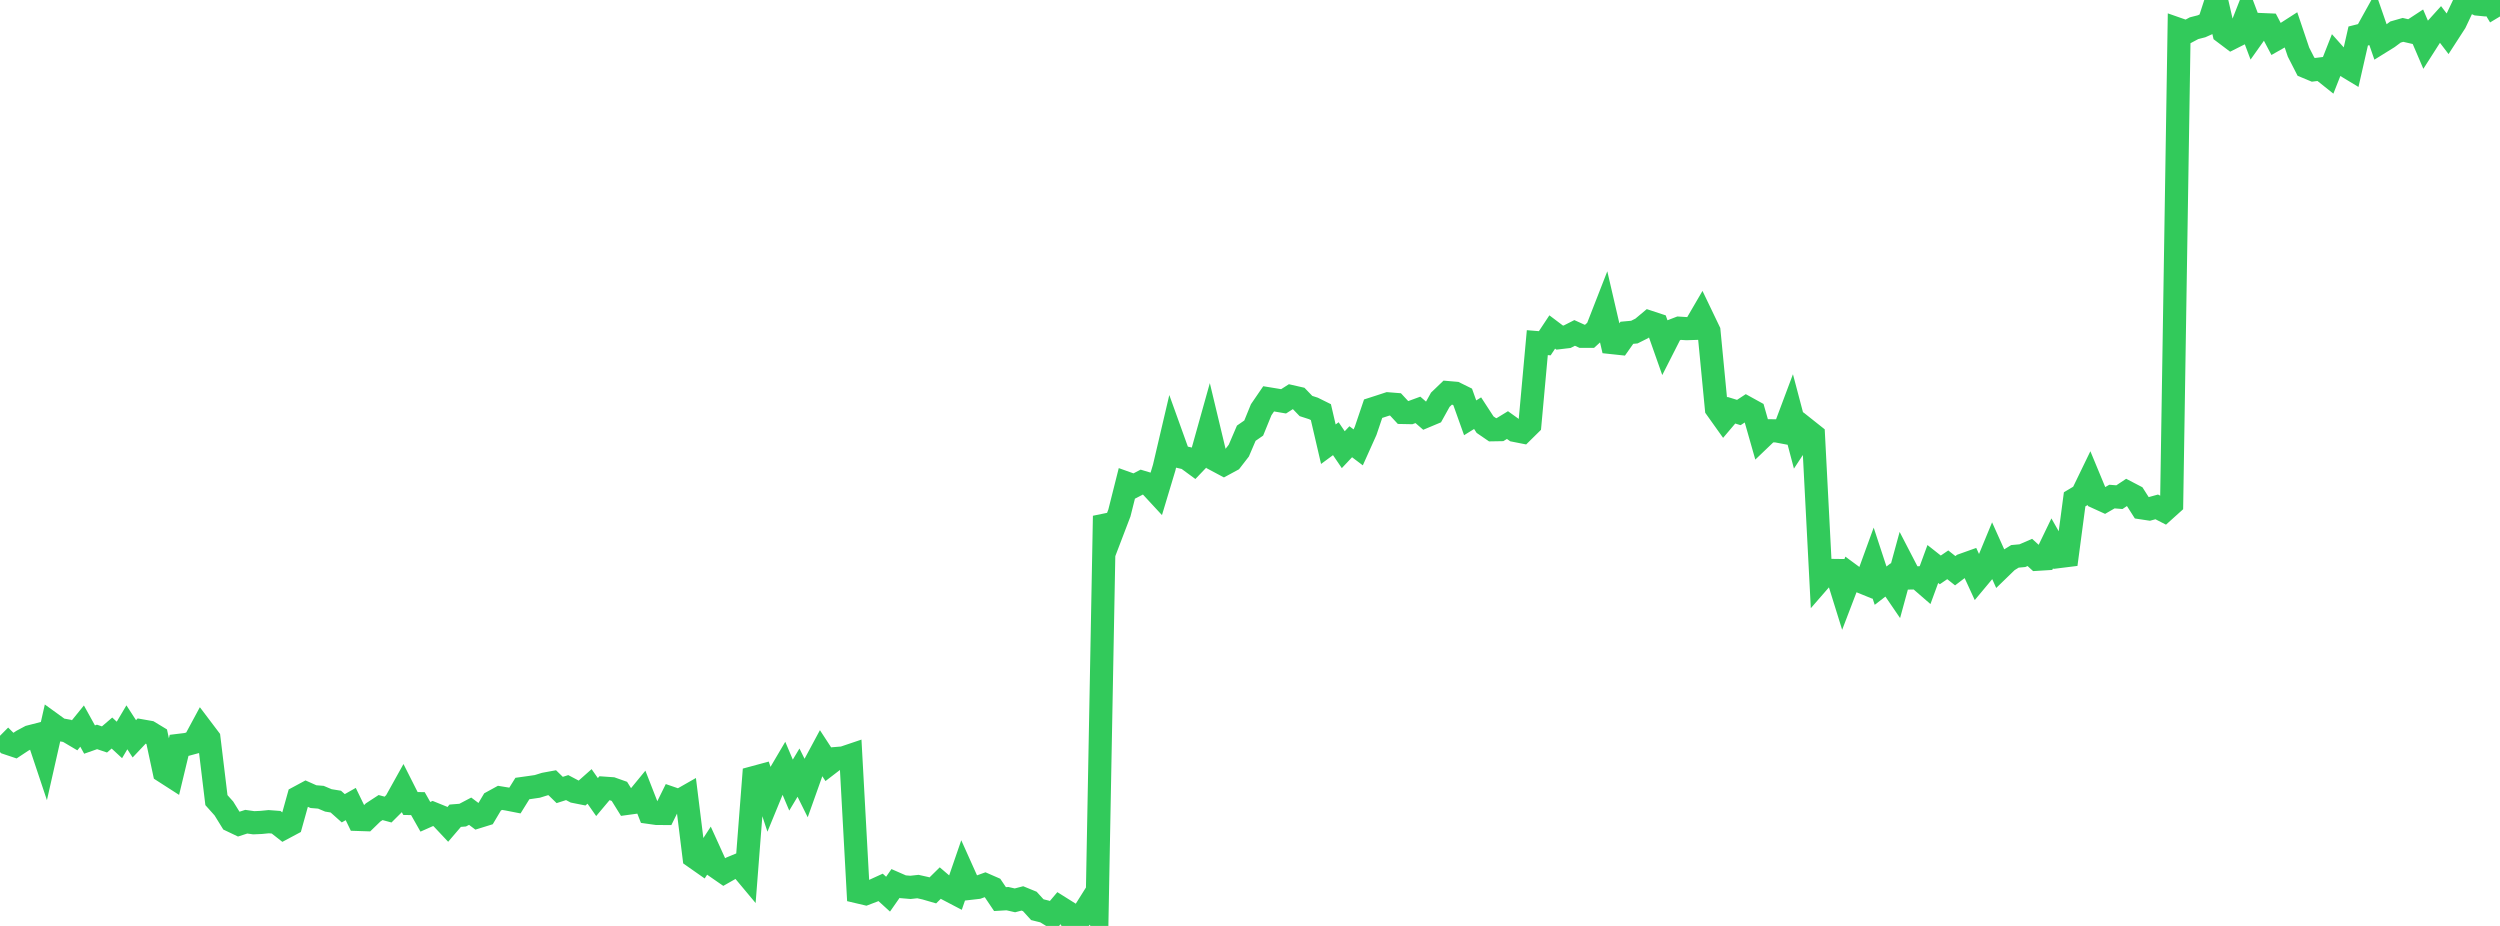 <?xml version="1.0" standalone="no"?>
<!DOCTYPE svg PUBLIC "-//W3C//DTD SVG 1.1//EN" "http://www.w3.org/Graphics/SVG/1.1/DTD/svg11.dtd">

<svg width="135" height="50" viewBox="0 0 135 50" preserveAspectRatio="none" 
  xmlns="http://www.w3.org/2000/svg"
  xmlns:xlink="http://www.w3.org/1999/xlink">


<polyline points="0.0, 39.732 0.403, 40.132 0.806, 40.267 1.209, 40 1.612, 39.785 2.015, 39.681 2.418, 40.888 2.821, 39.104 3.224, 39.396 3.627, 39.468 4.03, 39.706 4.433, 39.208 4.836, 39.936 5.239, 39.794 5.642, 39.93 6.045, 39.584 6.448, 39.957 6.851, 39.275 7.254, 39.896 7.657, 39.469 8.06, 39.54 8.463, 39.784 8.866, 41.664 9.269, 41.923 9.672, 40.248 10.075, 40.199 10.478, 40.09 10.881, 39.342 11.284, 39.875 11.687, 43.207 12.09, 43.658 12.493, 44.31 12.896, 44.502 13.299, 44.372 13.701, 44.429 14.104, 44.411 14.507, 44.371 14.91, 44.401 15.313, 44.717 15.716, 44.502 16.119, 43.055 16.522, 42.838 16.925, 43.018 17.328, 43.051 17.731, 43.221 18.134, 43.287 18.537, 43.646 18.94, 43.418 19.343, 44.249 19.746, 44.262 20.149, 43.871 20.552, 43.608 20.955, 43.717 21.358, 43.315 21.761, 42.591 22.164, 43.389 22.567, 43.396 22.97, 44.107 23.373, 43.928 23.776, 44.091 24.179, 44.52 24.582, 44.049 24.985, 44.017 25.388, 43.805 25.791, 44.108 26.194, 43.983 26.597, 43.305 27.0, 43.084 27.403, 43.15 27.806, 43.229 28.209, 42.58 28.612, 42.524 29.015, 42.465 29.418, 42.34 29.821, 42.266 30.224, 42.659 30.627, 42.53 31.03, 42.743 31.433, 42.823 31.836, 42.466 32.239, 43.042 32.642, 42.563 33.045, 42.591 33.448, 42.734 33.851, 43.383 34.254, 43.328 34.657, 42.837 35.06, 43.868 35.463, 43.925 35.866, 43.927 36.269, 43.11 36.672, 43.249 37.075, 43.019 37.478, 46.271 37.881, 46.554 38.284, 45.934 38.687, 46.821 39.09, 47.1 39.493, 46.871 39.896, 46.704 40.299, 47.186 40.701, 41.992 41.104, 41.883 41.507, 43.109 41.91, 42.129 42.313, 41.444 42.716, 42.395 43.119, 41.722 43.522, 42.535 43.925, 41.403 44.328, 40.653 44.731, 41.271 45.134, 40.962 45.537, 40.929 45.94, 40.793 46.343, 48.161 46.746, 48.256 47.149, 48.102 47.552, 47.918 47.955, 48.285 48.358, 47.708 48.761, 47.884 49.164, 47.918 49.567, 47.874 49.97, 47.964 50.373, 48.081 50.776, 47.684 51.179, 48.029 51.582, 48.24 51.985, 47.07 52.388, 47.968 52.791, 47.922 53.194, 47.776 53.597, 47.952 54.0, 48.551 54.403, 48.527 54.806, 48.619 55.209, 48.514 55.612, 48.679 56.015, 49.123 56.418, 49.223 56.821, 49.469 57.224, 48.993 57.627, 49.246 58.03, 50.0 58.433, 49.432 58.836, 48.791 59.239, 49.402 59.642, 27.862 60.045, 28.755 60.448, 27.7 60.851, 26.098 61.254, 26.242 61.657, 26.032 62.06, 26.153 62.463, 26.589 62.866, 25.251 63.269, 23.53 63.672, 24.65 64.075, 24.743 64.478, 25.038 64.881, 24.616 65.284, 23.175 65.687, 24.857 66.09, 25.072 66.493, 24.854 66.896, 24.333 67.299, 23.393 67.701, 23.114 68.104, 22.126 68.507, 21.537 68.91, 21.603 69.313, 21.672 69.716, 21.415 70.119, 21.507 70.522, 21.925 70.925, 22.055 71.328, 22.255 71.731, 23.987 72.134, 23.69 72.537, 24.283 72.94, 23.854 73.343, 24.158 73.746, 23.26 74.149, 22.069 74.552, 21.939 74.955, 21.807 75.358, 21.839 75.761, 22.273 76.164, 22.281 76.567, 22.133 76.97, 22.482 77.373, 22.313 77.776, 21.587 78.179, 21.2 78.582, 21.235 78.985, 21.434 79.388, 22.562 79.791, 22.312 80.194, 22.931 80.597, 23.207 81.0, 23.2 81.403, 22.954 81.806, 23.243 82.209, 23.323 82.612, 22.926 83.015, 18.503 83.418, 18.536 83.821, 17.927 84.224, 18.231 84.627, 18.183 85.03, 17.978 85.433, 18.161 85.836, 18.161 86.239, 17.793 86.642, 16.76 87.045, 18.499 87.448, 18.542 87.851, 17.97 88.254, 17.934 88.657, 17.732 89.06, 17.395 89.463, 17.528 89.866, 18.67 90.269, 17.877 90.672, 17.722 91.075, 17.747 91.478, 17.734 91.881, 17.042 92.284, 17.882 92.687, 22.061 93.09, 22.627 93.493, 22.152 93.896, 22.276 94.299, 22.013 94.701, 22.235 95.104, 23.649 95.507, 23.263 95.91, 23.264 96.313, 23.34 96.716, 22.265 97.119, 23.791 97.522, 23.177 97.925, 23.497 98.328, 31.265 98.731, 30.802 99.134, 30.807 99.537, 32.102 99.94, 31.048 100.343, 31.345 100.746, 31.509 101.149, 30.401 101.552, 31.626 101.955, 31.315 102.358, 31.906 102.761, 30.432 103.164, 31.211 103.567, 31.203 103.97, 31.553 104.373, 30.456 104.776, 30.774 105.179, 30.499 105.582, 30.819 105.985, 30.513 106.388, 30.369 106.791, 31.244 107.194, 30.761 107.597, 29.785 108.0, 30.682 108.403, 30.291 108.806, 30.043 109.209, 30.006 109.612, 29.831 110.015, 30.2 110.418, 30.175 110.821, 29.339 111.224, 30.049 111.627, 29.999 112.03, 26.964 112.433, 26.723 112.836, 25.891 113.239, 26.863 113.642, 27.047 114.045, 26.815 114.448, 26.847 114.851, 26.579 115.254, 26.789 115.657, 27.422 116.06, 27.483 116.463, 27.372 116.866, 27.579 117.269, 27.216 117.672, 1.597 118.075, 1.738 118.478, 1.523 118.881, 1.42 119.284, 1.24 119.687, 0.0 120.09, 1.755 120.493, 2.059 120.896, 1.856 121.299, 0.827 121.701, 1.896 122.104, 1.327 122.507, 1.344 122.91, 2.108 123.313, 1.879 123.716, 1.62 124.119, 2.814 124.522, 3.603 124.925, 3.771 125.328, 3.721 125.731, 4.042 126.134, 3.018 126.537, 3.469 126.94, 3.713 127.343, 1.944 127.746, 1.843 128.149, 1.117 128.552, 2.279 128.955, 2.029 129.358, 1.729 129.761, 1.614 130.164, 1.707 130.567, 1.443 130.97, 2.384 131.373, 1.753 131.776, 1.307 132.179, 1.834 132.582, 1.211 132.985, 0.36 133.388, 0.035 133.791, 0.22 134.194, 0.26 134.597, 0.219 135.0, 0.889" fill="none" stroke="#32ca5b" stroke-width="1.25"/>

</svg>